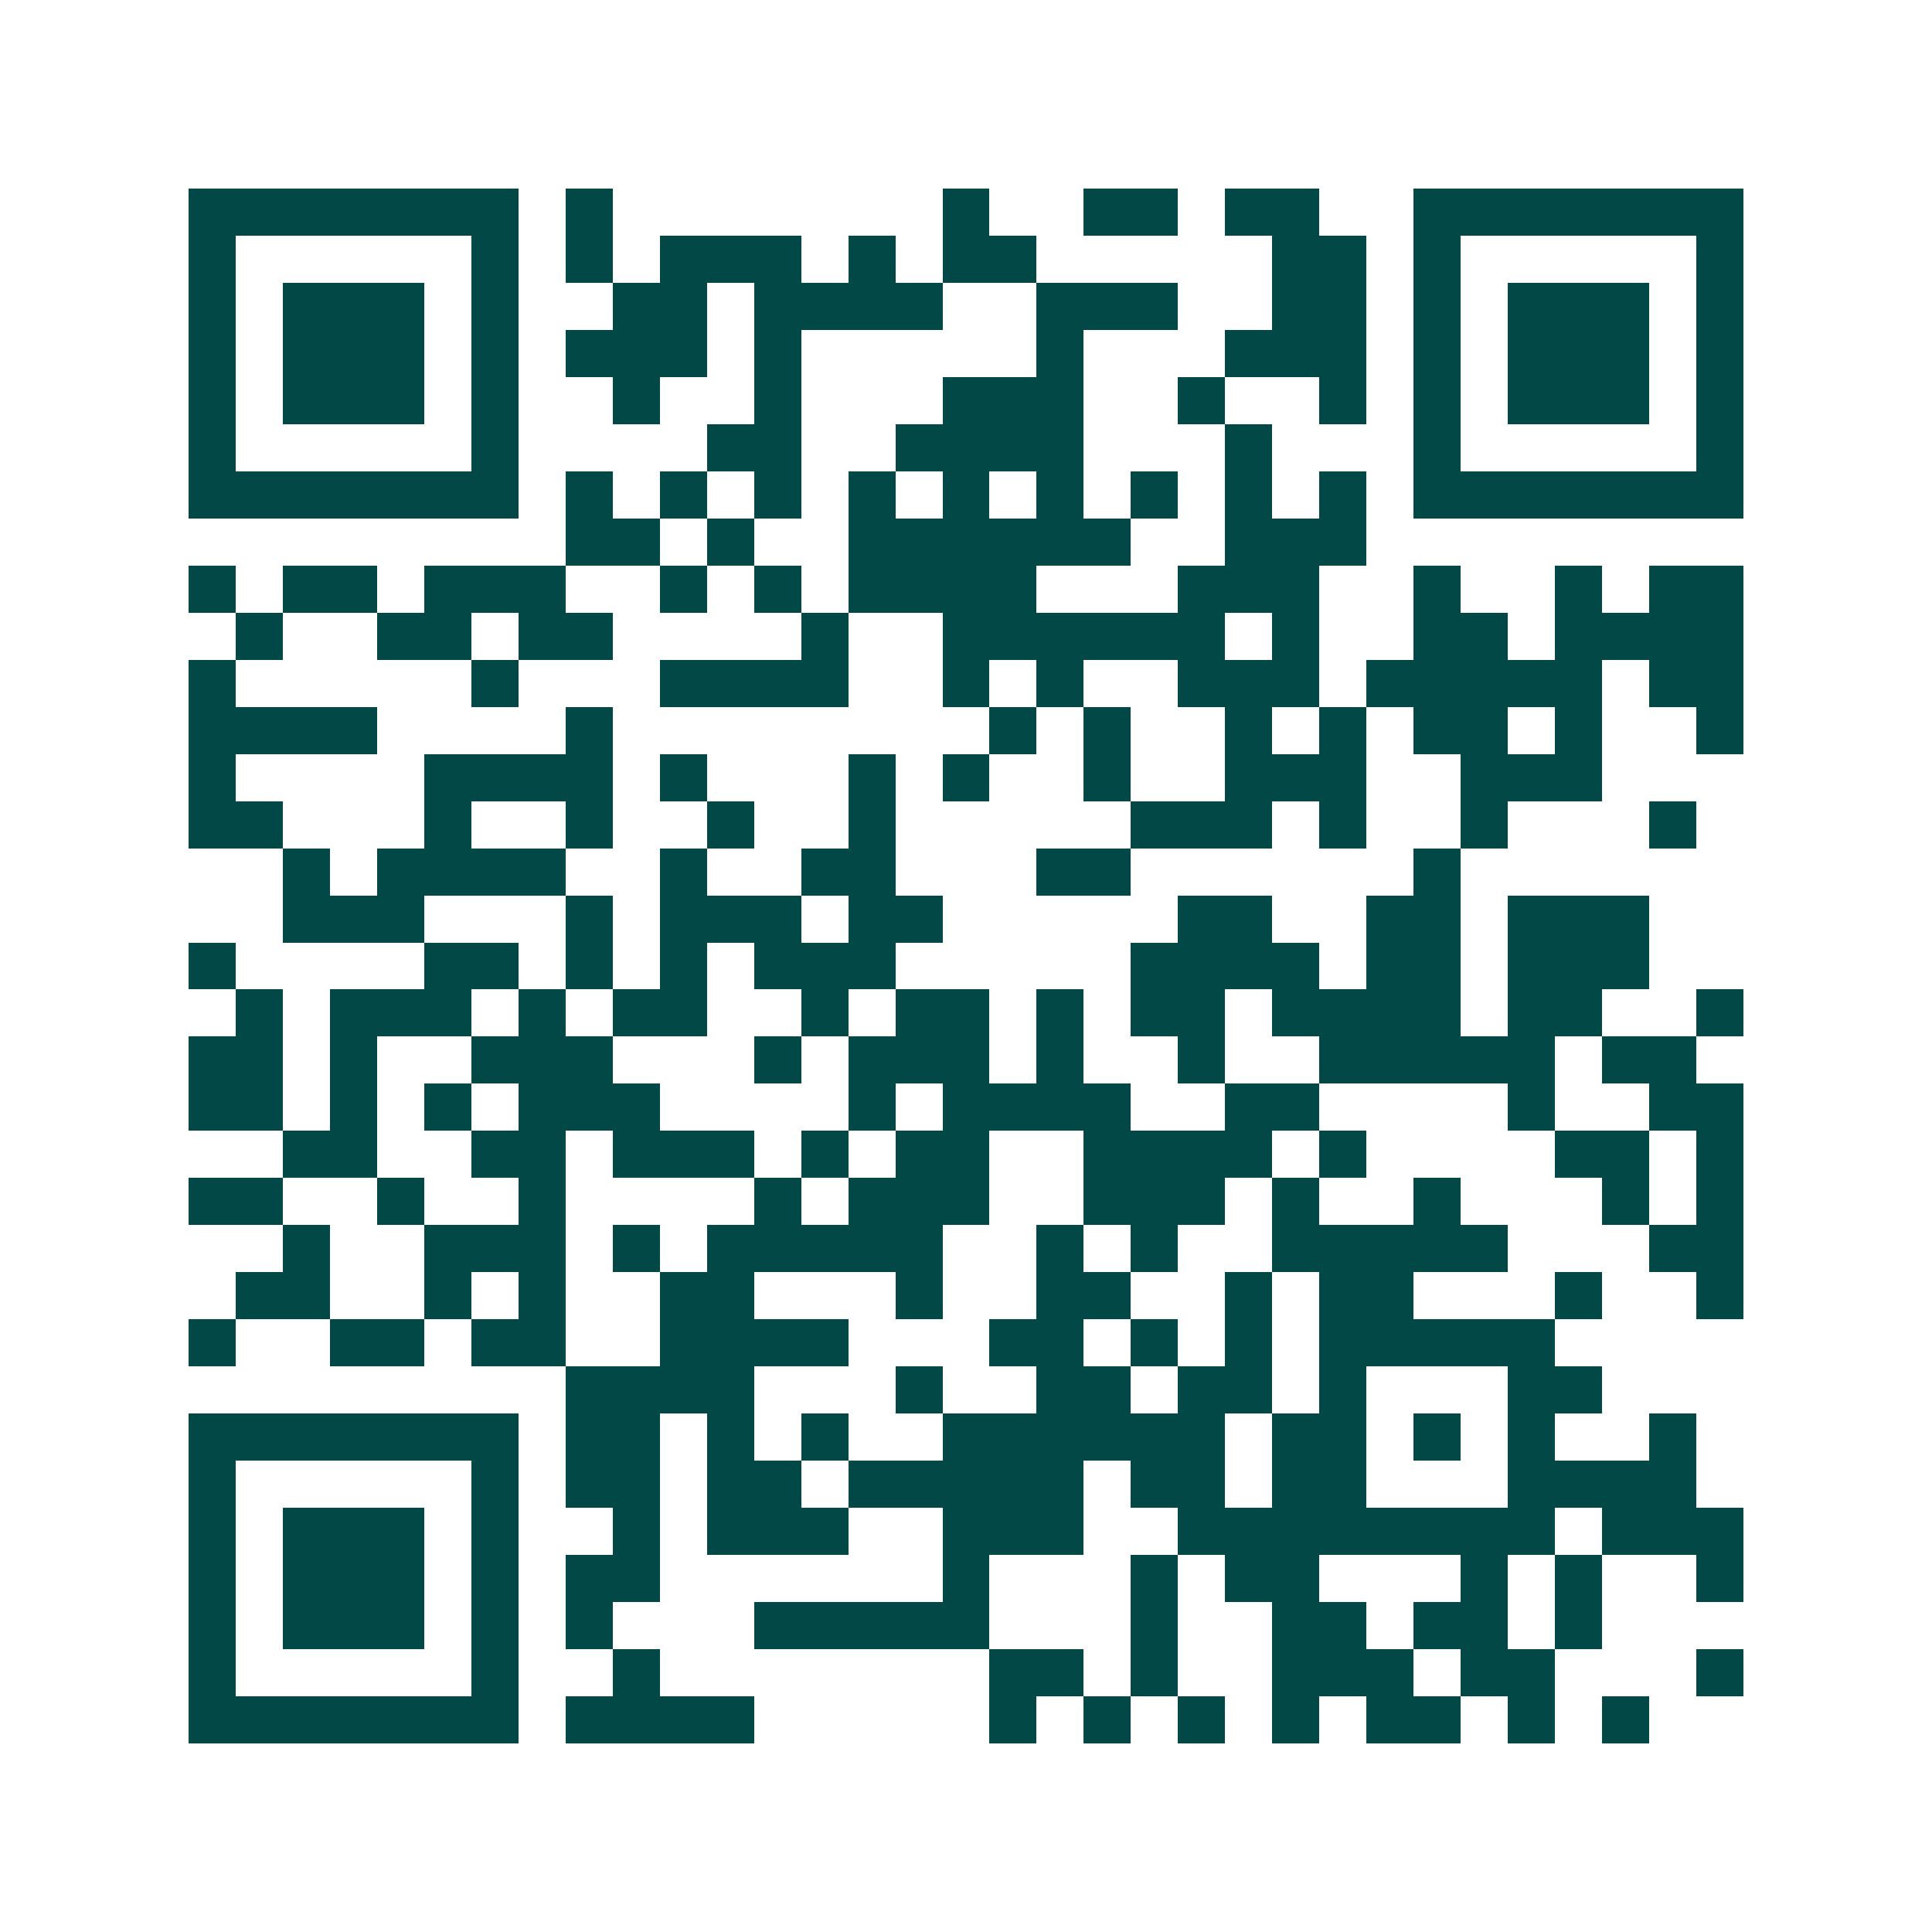 <svg xmlns="http://www.w3.org/2000/svg" width="200" height="200" viewBox="0 0 41 41" shape-rendering="crispEdges"><path fill="#ffffff" d="M0 0h41v41H0z"/><path stroke="#014847" d="M4 4.5h7m1 0h1m7 0h1m2 0h2m1 0h2m2 0h7M4 5.5h1m5 0h1m1 0h1m1 0h3m1 0h1m1 0h2m5 0h2m1 0h1m5 0h1M4 6.5h1m1 0h3m1 0h1m2 0h2m1 0h4m2 0h3m2 0h2m1 0h1m1 0h3m1 0h1M4 7.5h1m1 0h3m1 0h1m1 0h3m1 0h1m5 0h1m3 0h3m1 0h1m1 0h3m1 0h1M4 8.5h1m1 0h3m1 0h1m2 0h1m2 0h1m3 0h3m2 0h1m2 0h1m1 0h1m1 0h3m1 0h1M4 9.5h1m5 0h1m4 0h2m2 0h4m3 0h1m3 0h1m5 0h1M4 10.5h7m1 0h1m1 0h1m1 0h1m1 0h1m1 0h1m1 0h1m1 0h1m1 0h1m1 0h1m1 0h7M12 11.5h2m1 0h1m2 0h6m2 0h3M4 12.5h1m1 0h2m1 0h3m2 0h1m1 0h1m1 0h4m3 0h3m2 0h1m2 0h1m1 0h2M5 13.5h1m2 0h2m1 0h2m4 0h1m2 0h6m1 0h1m2 0h2m1 0h4M4 14.5h1m5 0h1m3 0h4m2 0h1m1 0h1m2 0h3m1 0h5m1 0h2M4 15.5h4m4 0h1m8 0h1m1 0h1m2 0h1m1 0h1m1 0h2m1 0h1m2 0h1M4 16.5h1m4 0h4m1 0h1m3 0h1m1 0h1m2 0h1m2 0h3m2 0h3M4 17.5h2m3 0h1m2 0h1m2 0h1m2 0h1m5 0h3m1 0h1m2 0h1m3 0h1M6 18.5h1m1 0h4m2 0h1m2 0h2m3 0h2m6 0h1M6 19.5h3m3 0h1m1 0h3m1 0h2m5 0h2m2 0h2m1 0h3M4 20.5h1m4 0h2m1 0h1m1 0h1m1 0h3m5 0h4m1 0h2m1 0h3M5 21.5h1m1 0h3m1 0h1m1 0h2m2 0h1m1 0h2m1 0h1m1 0h2m1 0h4m1 0h2m2 0h1M4 22.5h2m1 0h1m2 0h3m3 0h1m1 0h3m1 0h1m2 0h1m2 0h5m1 0h2M4 23.5h2m1 0h1m1 0h1m1 0h3m4 0h1m1 0h4m2 0h2m4 0h1m2 0h2M6 24.5h2m2 0h2m1 0h3m1 0h1m1 0h2m2 0h4m1 0h1m4 0h2m1 0h1M4 25.5h2m2 0h1m2 0h1m4 0h1m1 0h3m2 0h3m1 0h1m2 0h1m3 0h1m1 0h1M6 26.5h1m2 0h3m1 0h1m1 0h5m2 0h1m1 0h1m2 0h5m3 0h2M5 27.5h2m2 0h1m1 0h1m2 0h2m3 0h1m2 0h2m2 0h1m1 0h2m3 0h1m2 0h1M4 28.5h1m2 0h2m1 0h2m2 0h4m3 0h2m1 0h1m1 0h1m1 0h5M12 29.5h4m3 0h1m2 0h2m1 0h2m1 0h1m3 0h2M4 30.5h7m1 0h2m1 0h1m1 0h1m2 0h6m1 0h2m1 0h1m1 0h1m2 0h1M4 31.5h1m5 0h1m1 0h2m1 0h2m1 0h5m1 0h2m1 0h2m3 0h4M4 32.5h1m1 0h3m1 0h1m2 0h1m1 0h3m2 0h3m2 0h8m1 0h3M4 33.5h1m1 0h3m1 0h1m1 0h2m6 0h1m3 0h1m1 0h2m3 0h1m1 0h1m2 0h1M4 34.5h1m1 0h3m1 0h1m1 0h1m3 0h5m3 0h1m2 0h2m1 0h2m1 0h1M4 35.5h1m5 0h1m2 0h1m7 0h2m1 0h1m2 0h3m1 0h2m3 0h1M4 36.5h7m1 0h4m5 0h1m1 0h1m1 0h1m1 0h1m1 0h2m1 0h1m1 0h1"/></svg>

